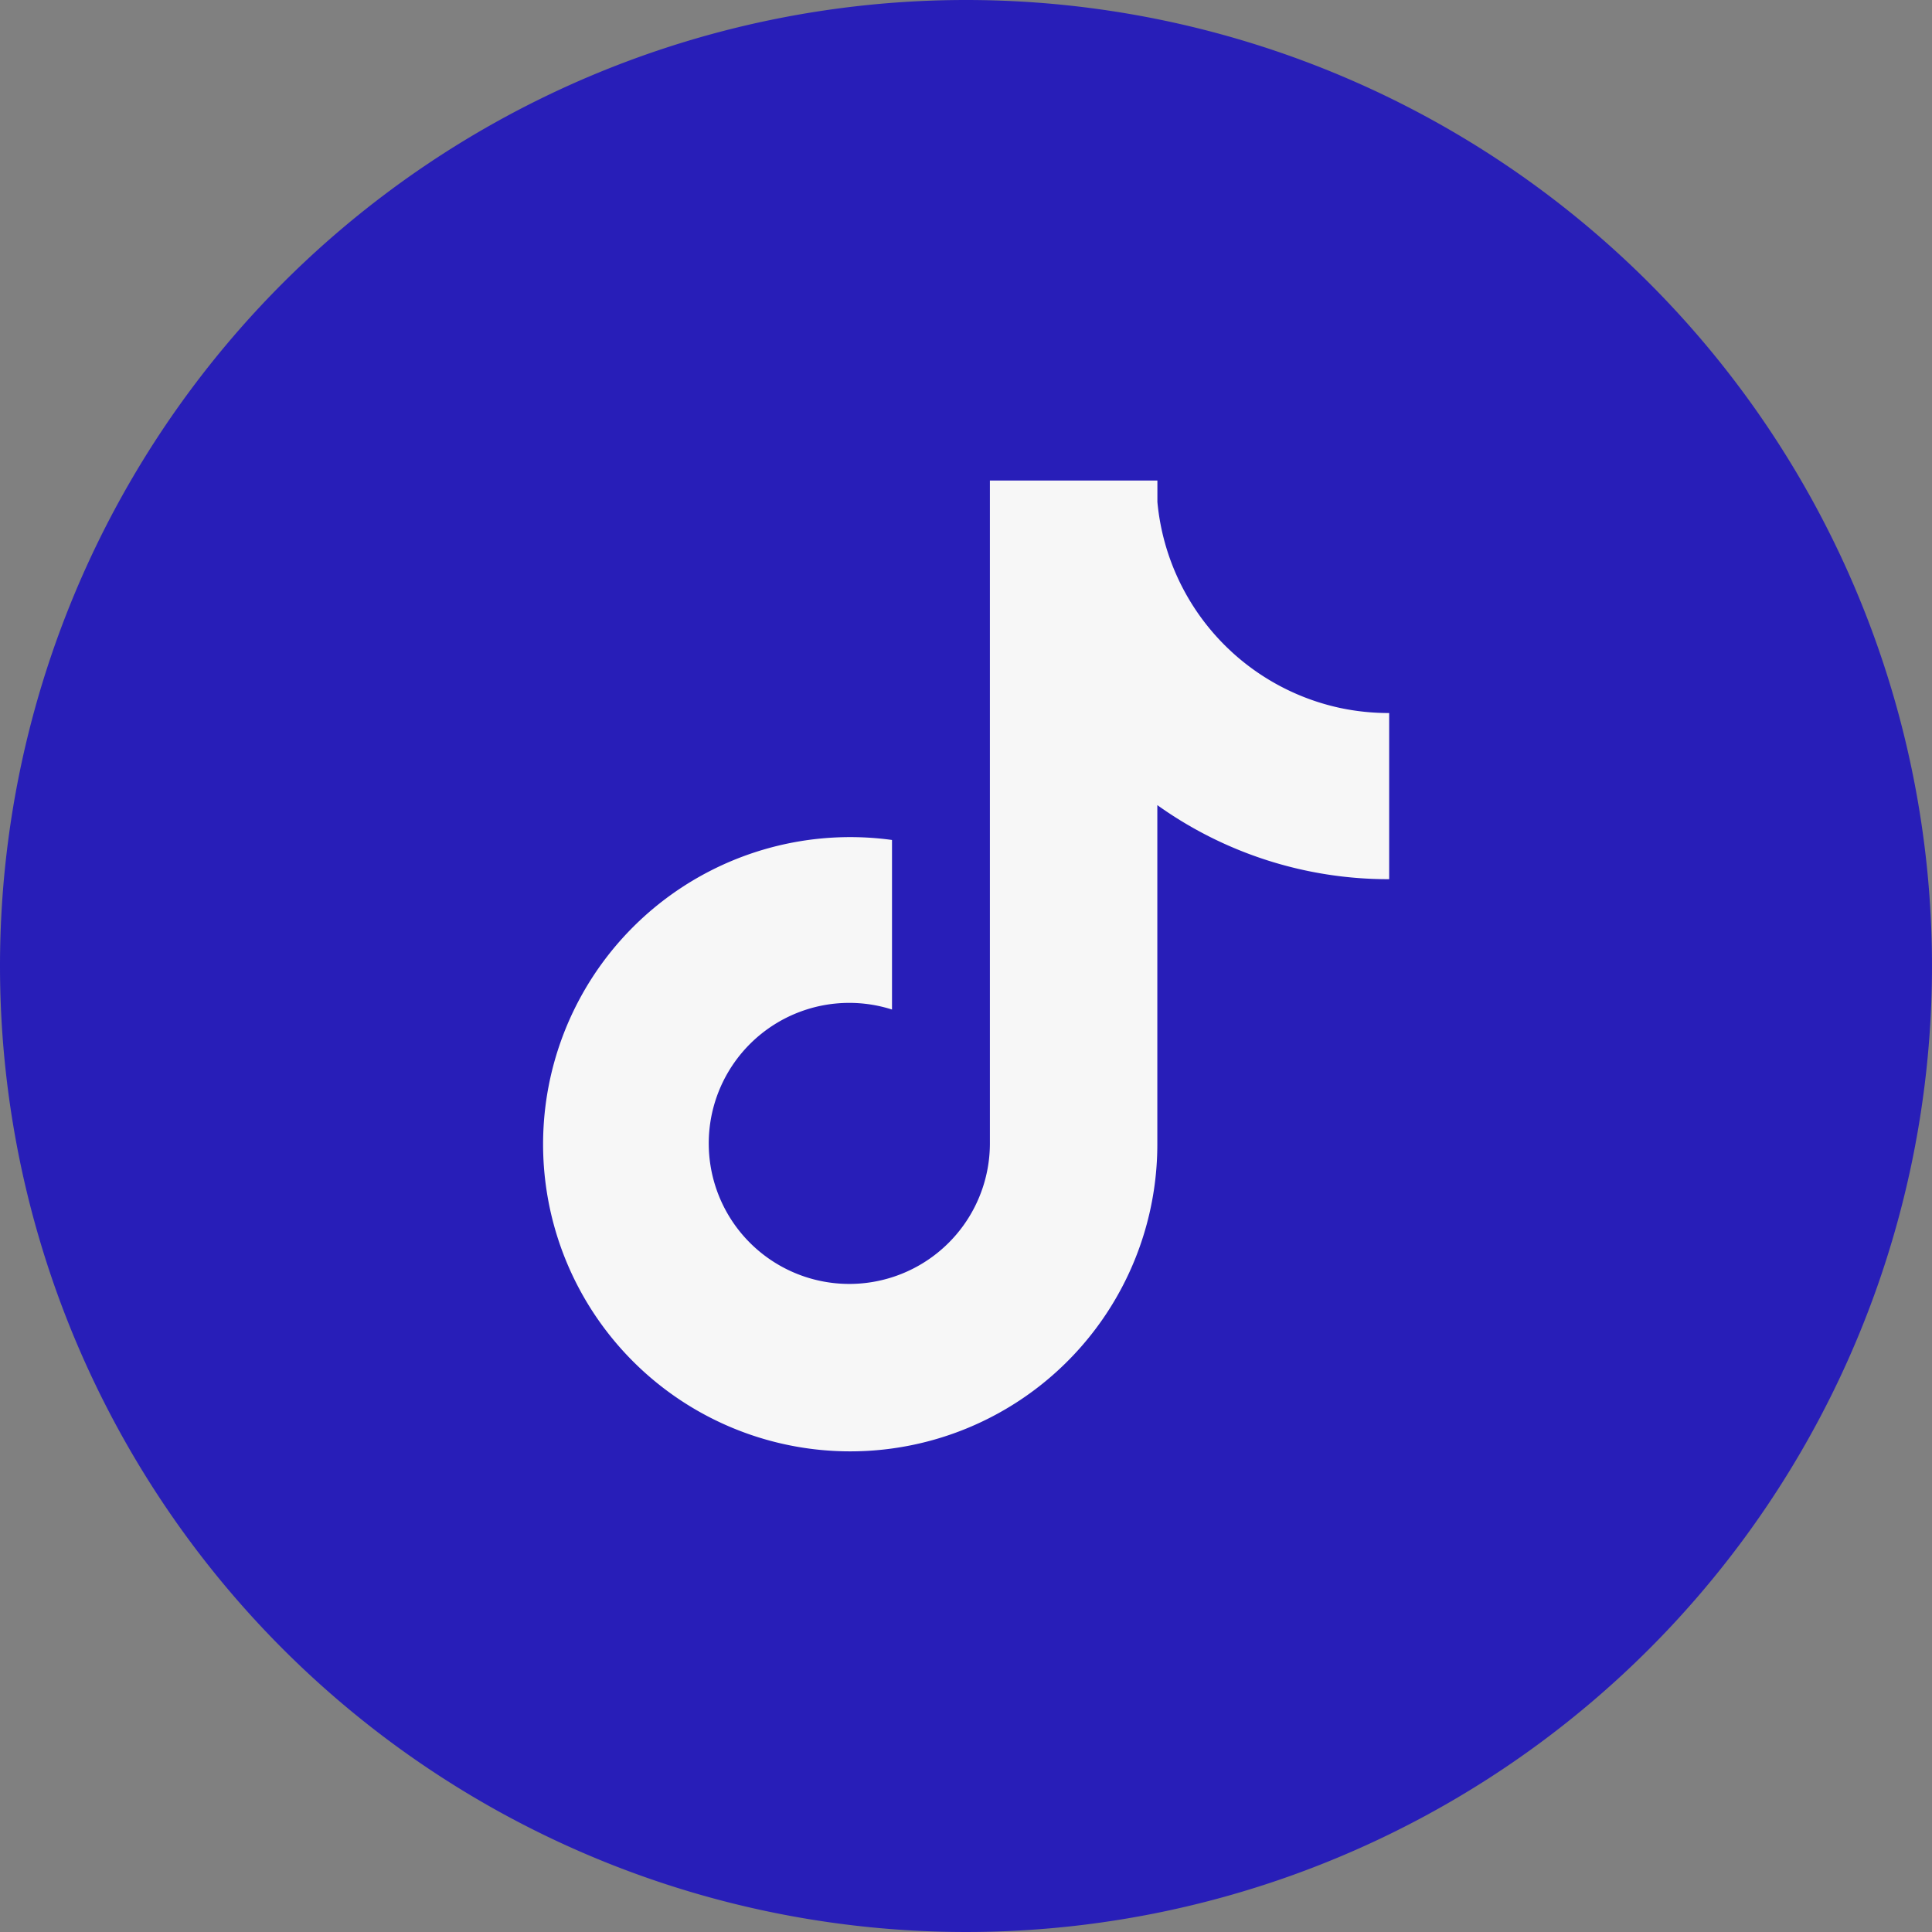 <svg xmlns="http://www.w3.org/2000/svg" width="30" height="30" viewBox="0 0 30 30">
  <rect x="0" y="0" width="30" height="30" fill="#808080" stroke="none"/>
  <g id="Group_4216" data-name="Group 4216" transform="translate(-1001 -228)">
    <path id="Path_26" data-name="Path 26" d="M15,0A15,15,0,1,1,0,15,15,15,0,0,1,15,0Z" transform="translate(1001 228)" fill="#281eb8"/>
    <path id="tiktok-svgrepo-com" d="M15.542,5.532a3.612,3.612,0,0,1-2.841-3.2V2H10.1V12.3a2.183,2.183,0,0,1-3.92,1.314h0a2.182,2.182,0,0,1,2.4-3.4V7.581A4.769,4.769,0,1,0,12.7,12.3V7.04a6.166,6.166,0,0,0,3.6,1.15V5.61A3.641,3.641,0,0,1,15.542,5.532Z" transform="translate(1006.271 233.462)" fill="#f7f7f7"/>
  </g>
</svg>
